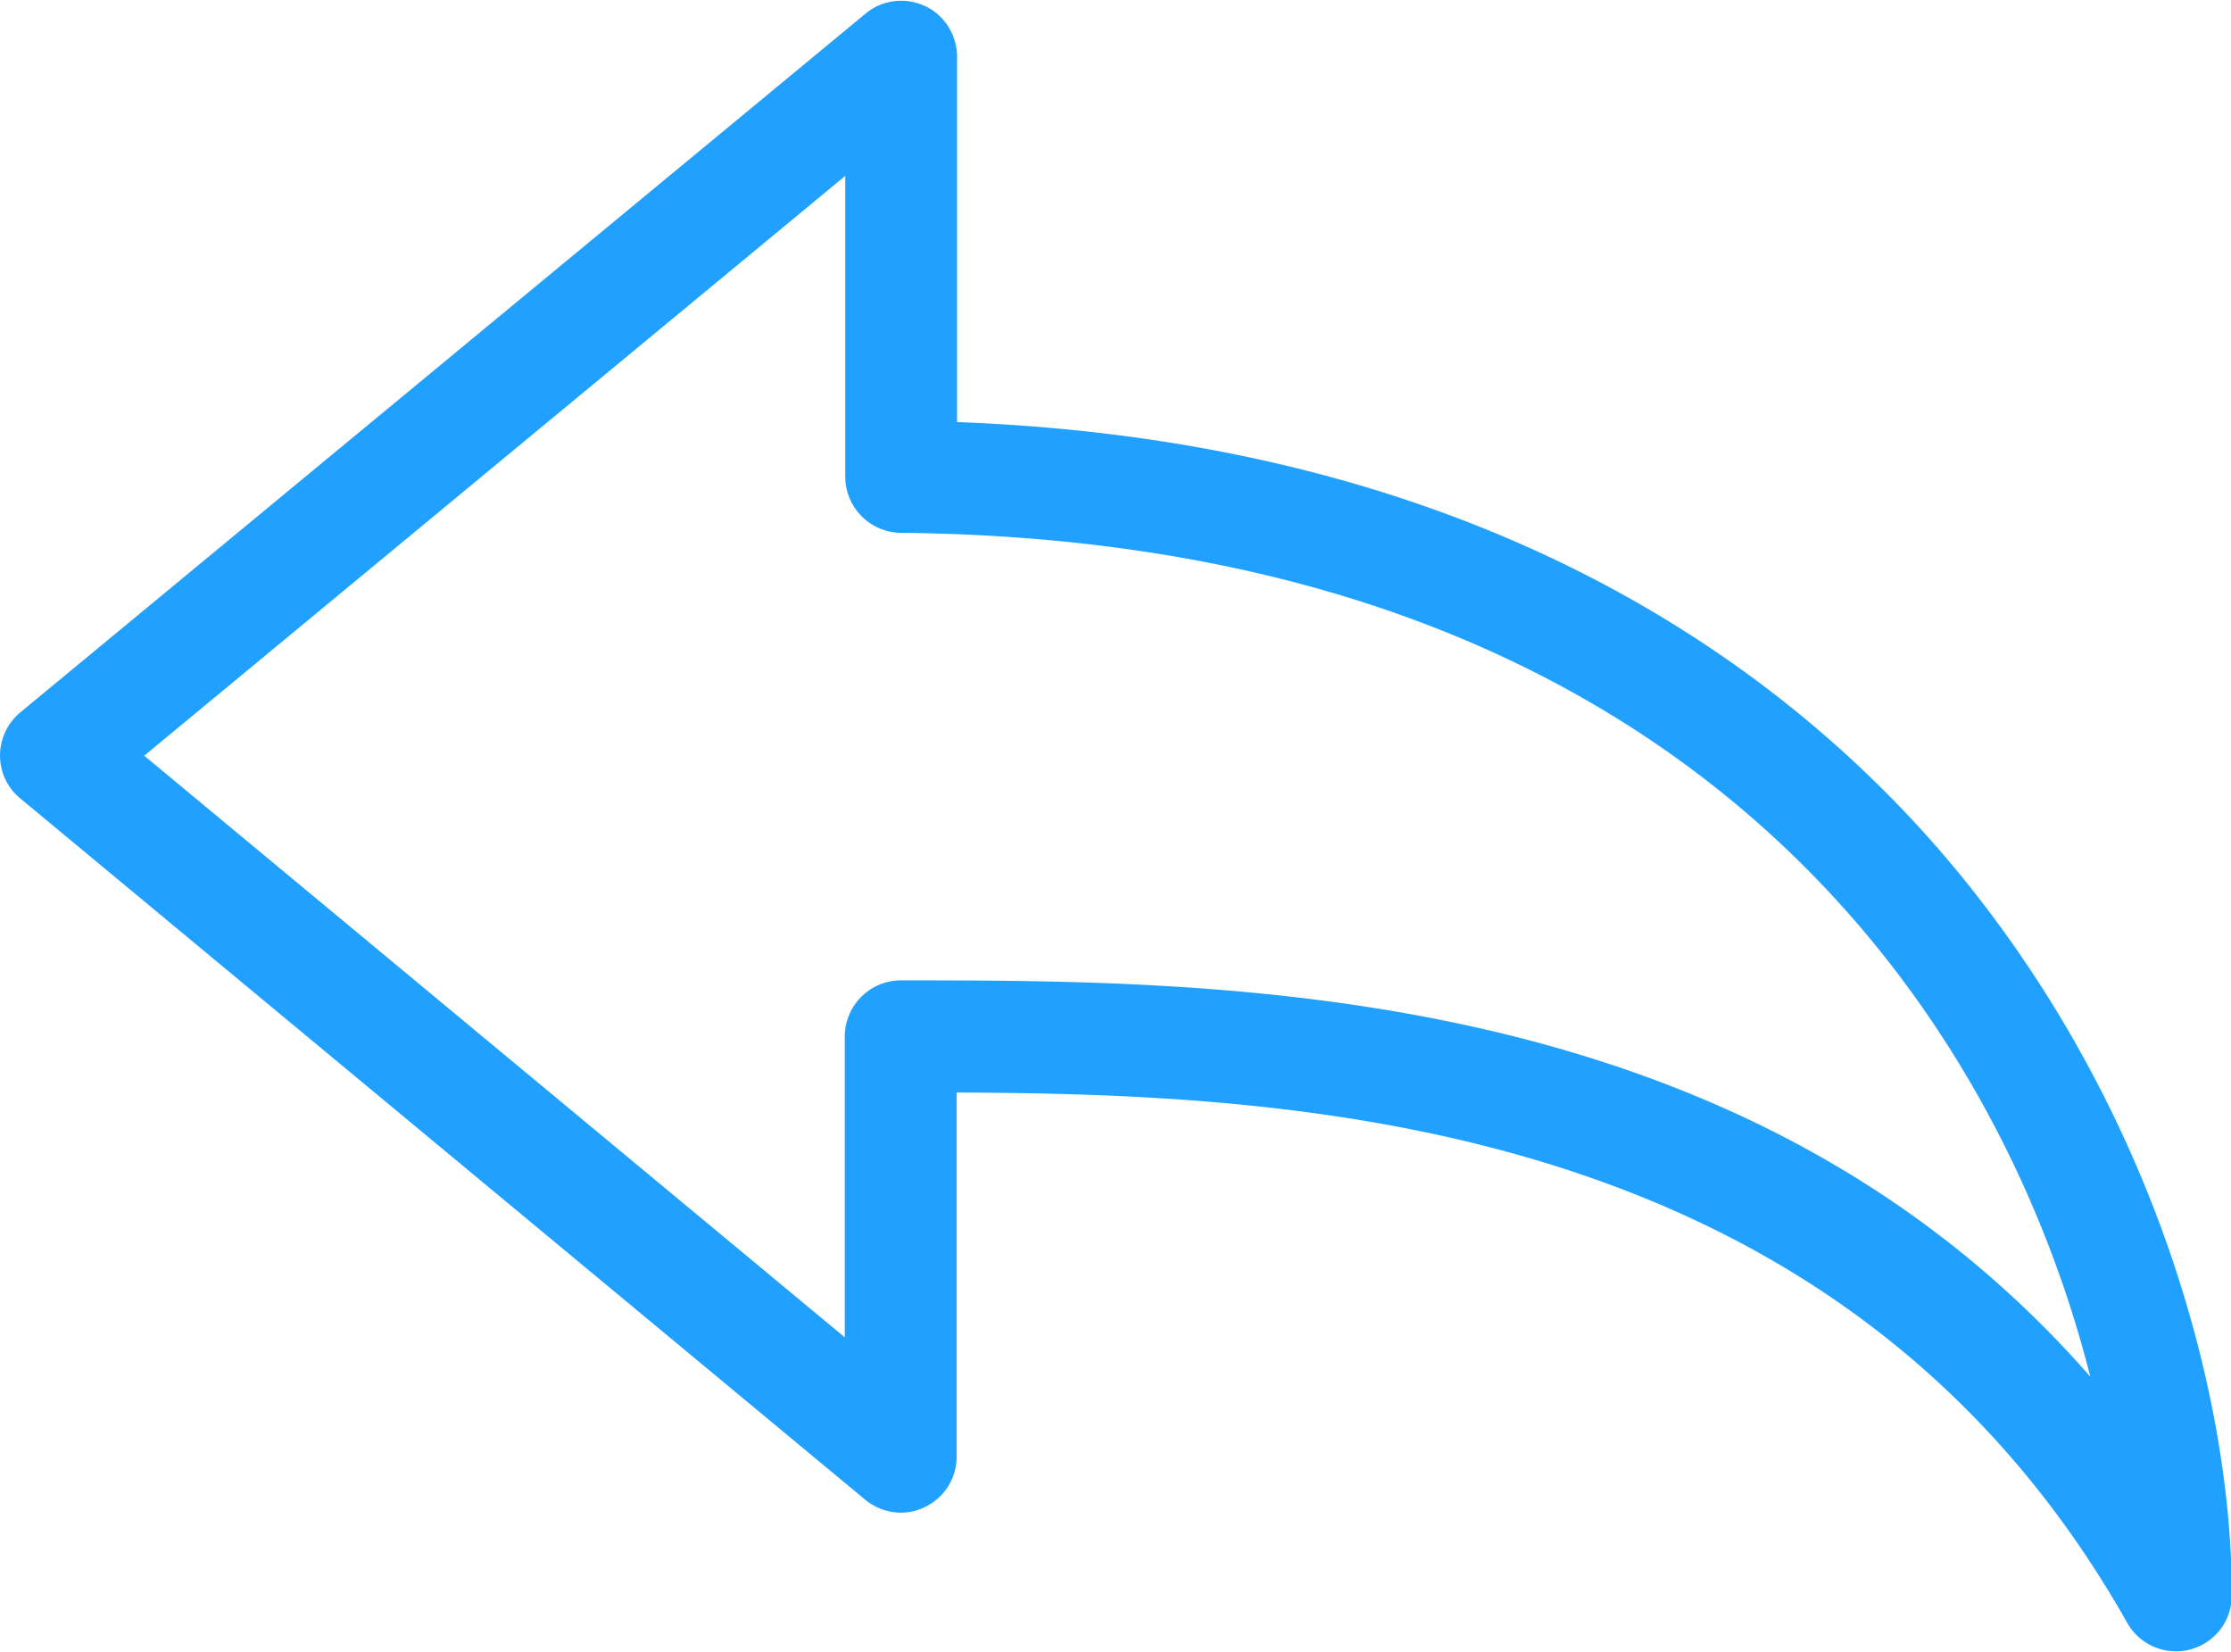 <?xml version="1.0" standalone="no"?><!DOCTYPE svg PUBLIC "-//W3C//DTD SVG 1.1//EN" "http://www.w3.org/Graphics/SVG/1.1/DTD/svg11.dtd"><svg t="1602656386130" class="icon" viewBox="0 0 1383 1024" version="1.1" xmlns="http://www.w3.org/2000/svg" p-id="1149" data-spm-anchor-id="a313x.7781069.0.i1" width="43.219" height="32" xmlns:xlink="http://www.w3.org/1999/xlink"><defs><style type="text/css"></style></defs><path d="M1214.867 541.881c-100.156-122.259-288.866-267.765-621.579-280.26V35.263c0-13.323-7.636-25.818-19.805-31.483s-26.591-3.965-36.777 4.543l-523.983 433.13A34.947 34.947 0 0 0 0 468.142c0 10.491 4.532 20.131 12.451 26.657l523.972 434.851c10.458 8.497 24.62 10.491 36.777 4.532a34.467 34.467 0 0 0 19.805-31.483v-225.498c217.284 0.839 549.43 17.005 725.7 328.748a34.565 34.565 0 0 0 30.262 17.593c2.832 0 5.948-0.294 8.78-1.144A34.555 34.555 0 0 0 1383.489 988.923c0.283-116.583-44.141-294.999-168.622-447.041z m-656.384 65.797a34.805 34.805 0 0 0-34.794 34.892v186.368L89.404 468.415l434.568-359.402v186.368a34.892 34.892 0 0 0 34.239 34.892c497.947 4.815 683.531 309.183 737.574 523.057-214.452-245.357-535.574-245.651-737.302-245.651z" fill="#20A0FF" p-id="1150" data-spm-anchor-id="a313x.7781069.0.i0" class="selected"></path></svg>